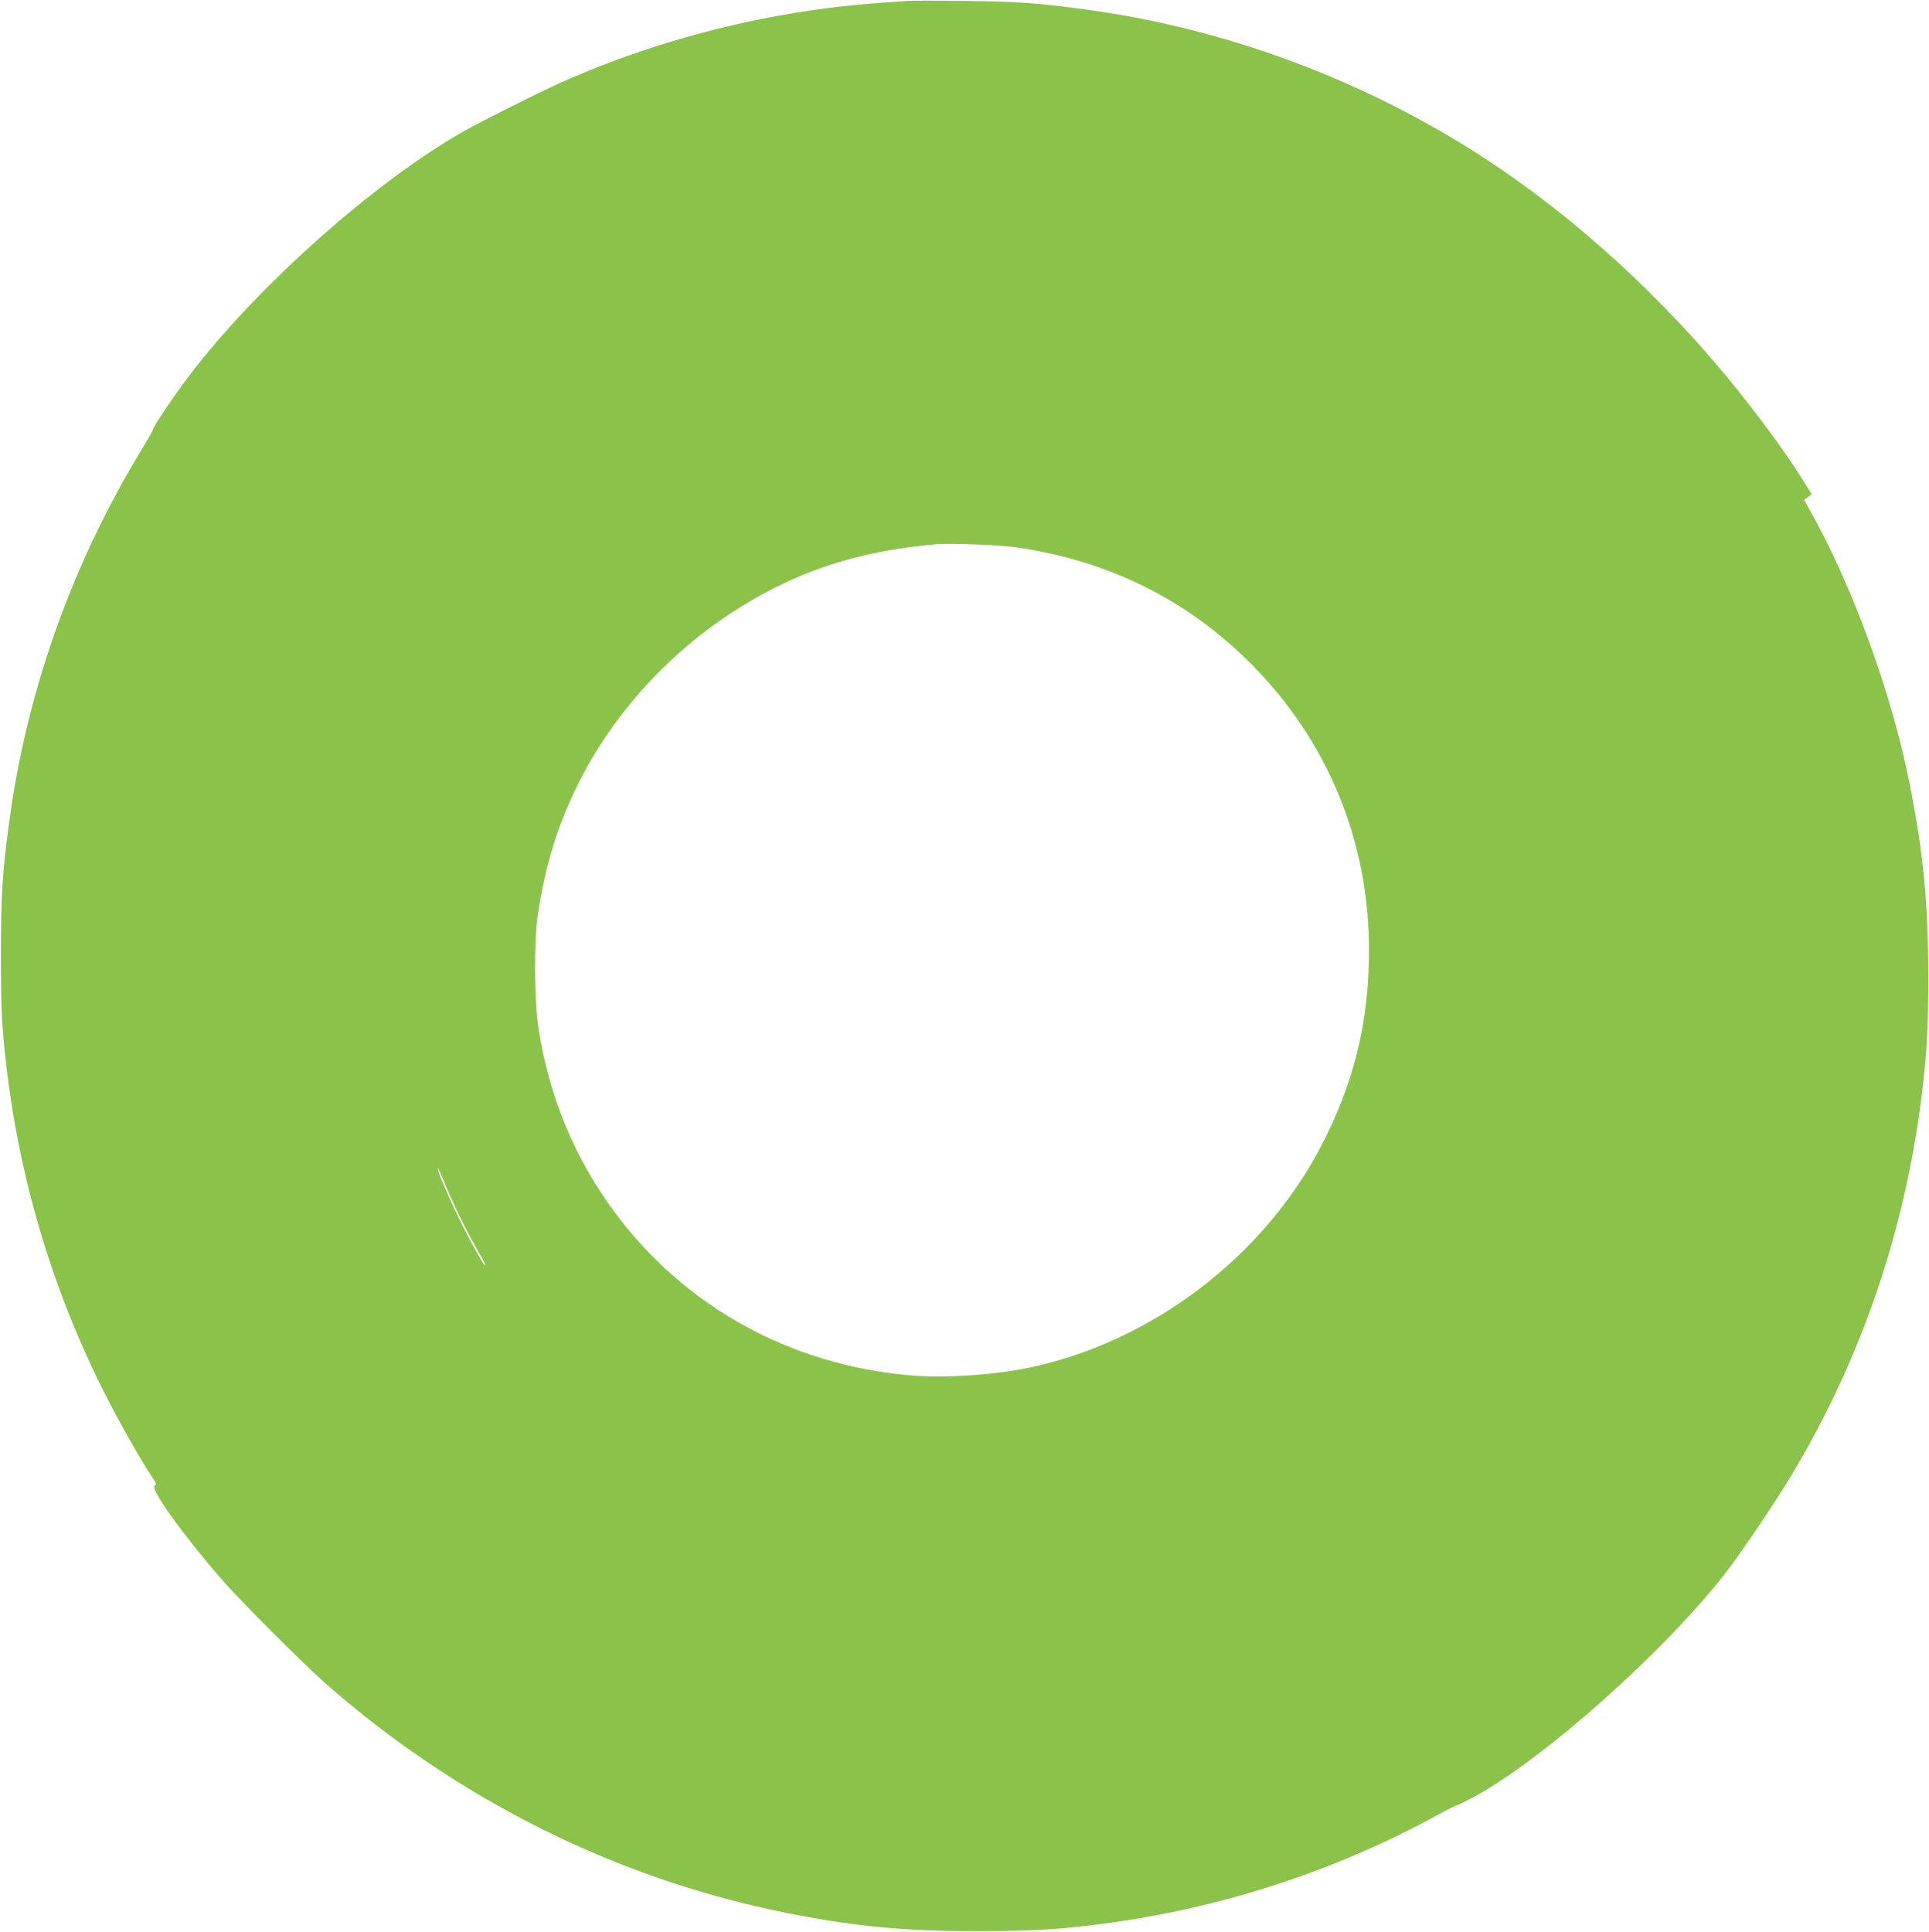 <?xml version="1.0" standalone="no"?>
<!DOCTYPE svg PUBLIC "-//W3C//DTD SVG 20010904//EN"
 "http://www.w3.org/TR/2001/REC-SVG-20010904/DTD/svg10.dtd">
<svg version="1.0" xmlns="http://www.w3.org/2000/svg"
 width="1278pt" height="1280pt" viewBox="0 0 1278 1280"
 preserveAspectRatio="xMidYMid meet">
<g transform="translate(0,1280) scale(0.1,-0.1)"
fill="#8bc34a" stroke="none">
<path d="M6015 12794 c-27 -2 -117 -8 -200 -14 -712 -52 -1442 -234 -2095
-525 -154 -69 -570 -278 -680 -343 -570 -333 -1293 -974 -1741 -1542 -119
-150 -289 -400 -289 -424 0 -4 -40 -73 -89 -154 -437 -723 -730 -1540 -850
-2367 -54 -375 -65 -541 -65 -950 0 -345 5 -465 34 -720 88 -768 309 -1507
655 -2190 97 -191 240 -443 311 -549 29 -43 31 -51 18 -61 -30 -21 201 -341
450 -625 134 -153 541 -559 693 -693 880 -769 1924 -1287 3043 -1511 453 -90
780 -121 1275 -121 385 1 568 13 901 60 752 108 1479 349 2139 710 66 36 124
65 129 65 5 0 52 23 103 50 472 252 1311 1003 1703 1525 99 132 307 441 403
601 474 785 769 1657 876 2589 28 244 36 395 36 725 0 481 -31 807 -121 1265
-117 602 -383 1332 -667 1831 l-35 62 26 19 25 19 -56 89 c-78 126 -191 287
-335 474 -473 616 -1059 1175 -1672 1593 -793 542 -1744 912 -2690 1047 -342
49 -498 61 -860 65 -179 2 -347 2 -375 0z m709 -3619 c612 -86 1139 -346 1561
-770 510 -510 785 -1177 785 -1899 0 -482 -101 -890 -326 -1316 -385 -727
-1122 -1283 -1924 -1451 -246 -51 -573 -72 -806 -50 -787 73 -1478 456 -1939
1076 -267 359 -437 767 -507 1220 -29 187 -31 580 -5 753 50 327 124 573 257
847 219 452 581 861 1013 1146 415 275 831 416 1367 463 90 8 418 -4 524 -19z
m-3759 -4259 c55 -129 146 -311 208 -416 25 -41 43 -77 41 -79 -6 -6 -7 -5
-77 121 -93 165 -239 486 -236 516 1 9 7 -5 64 -142z"/>
</g>
</svg>

